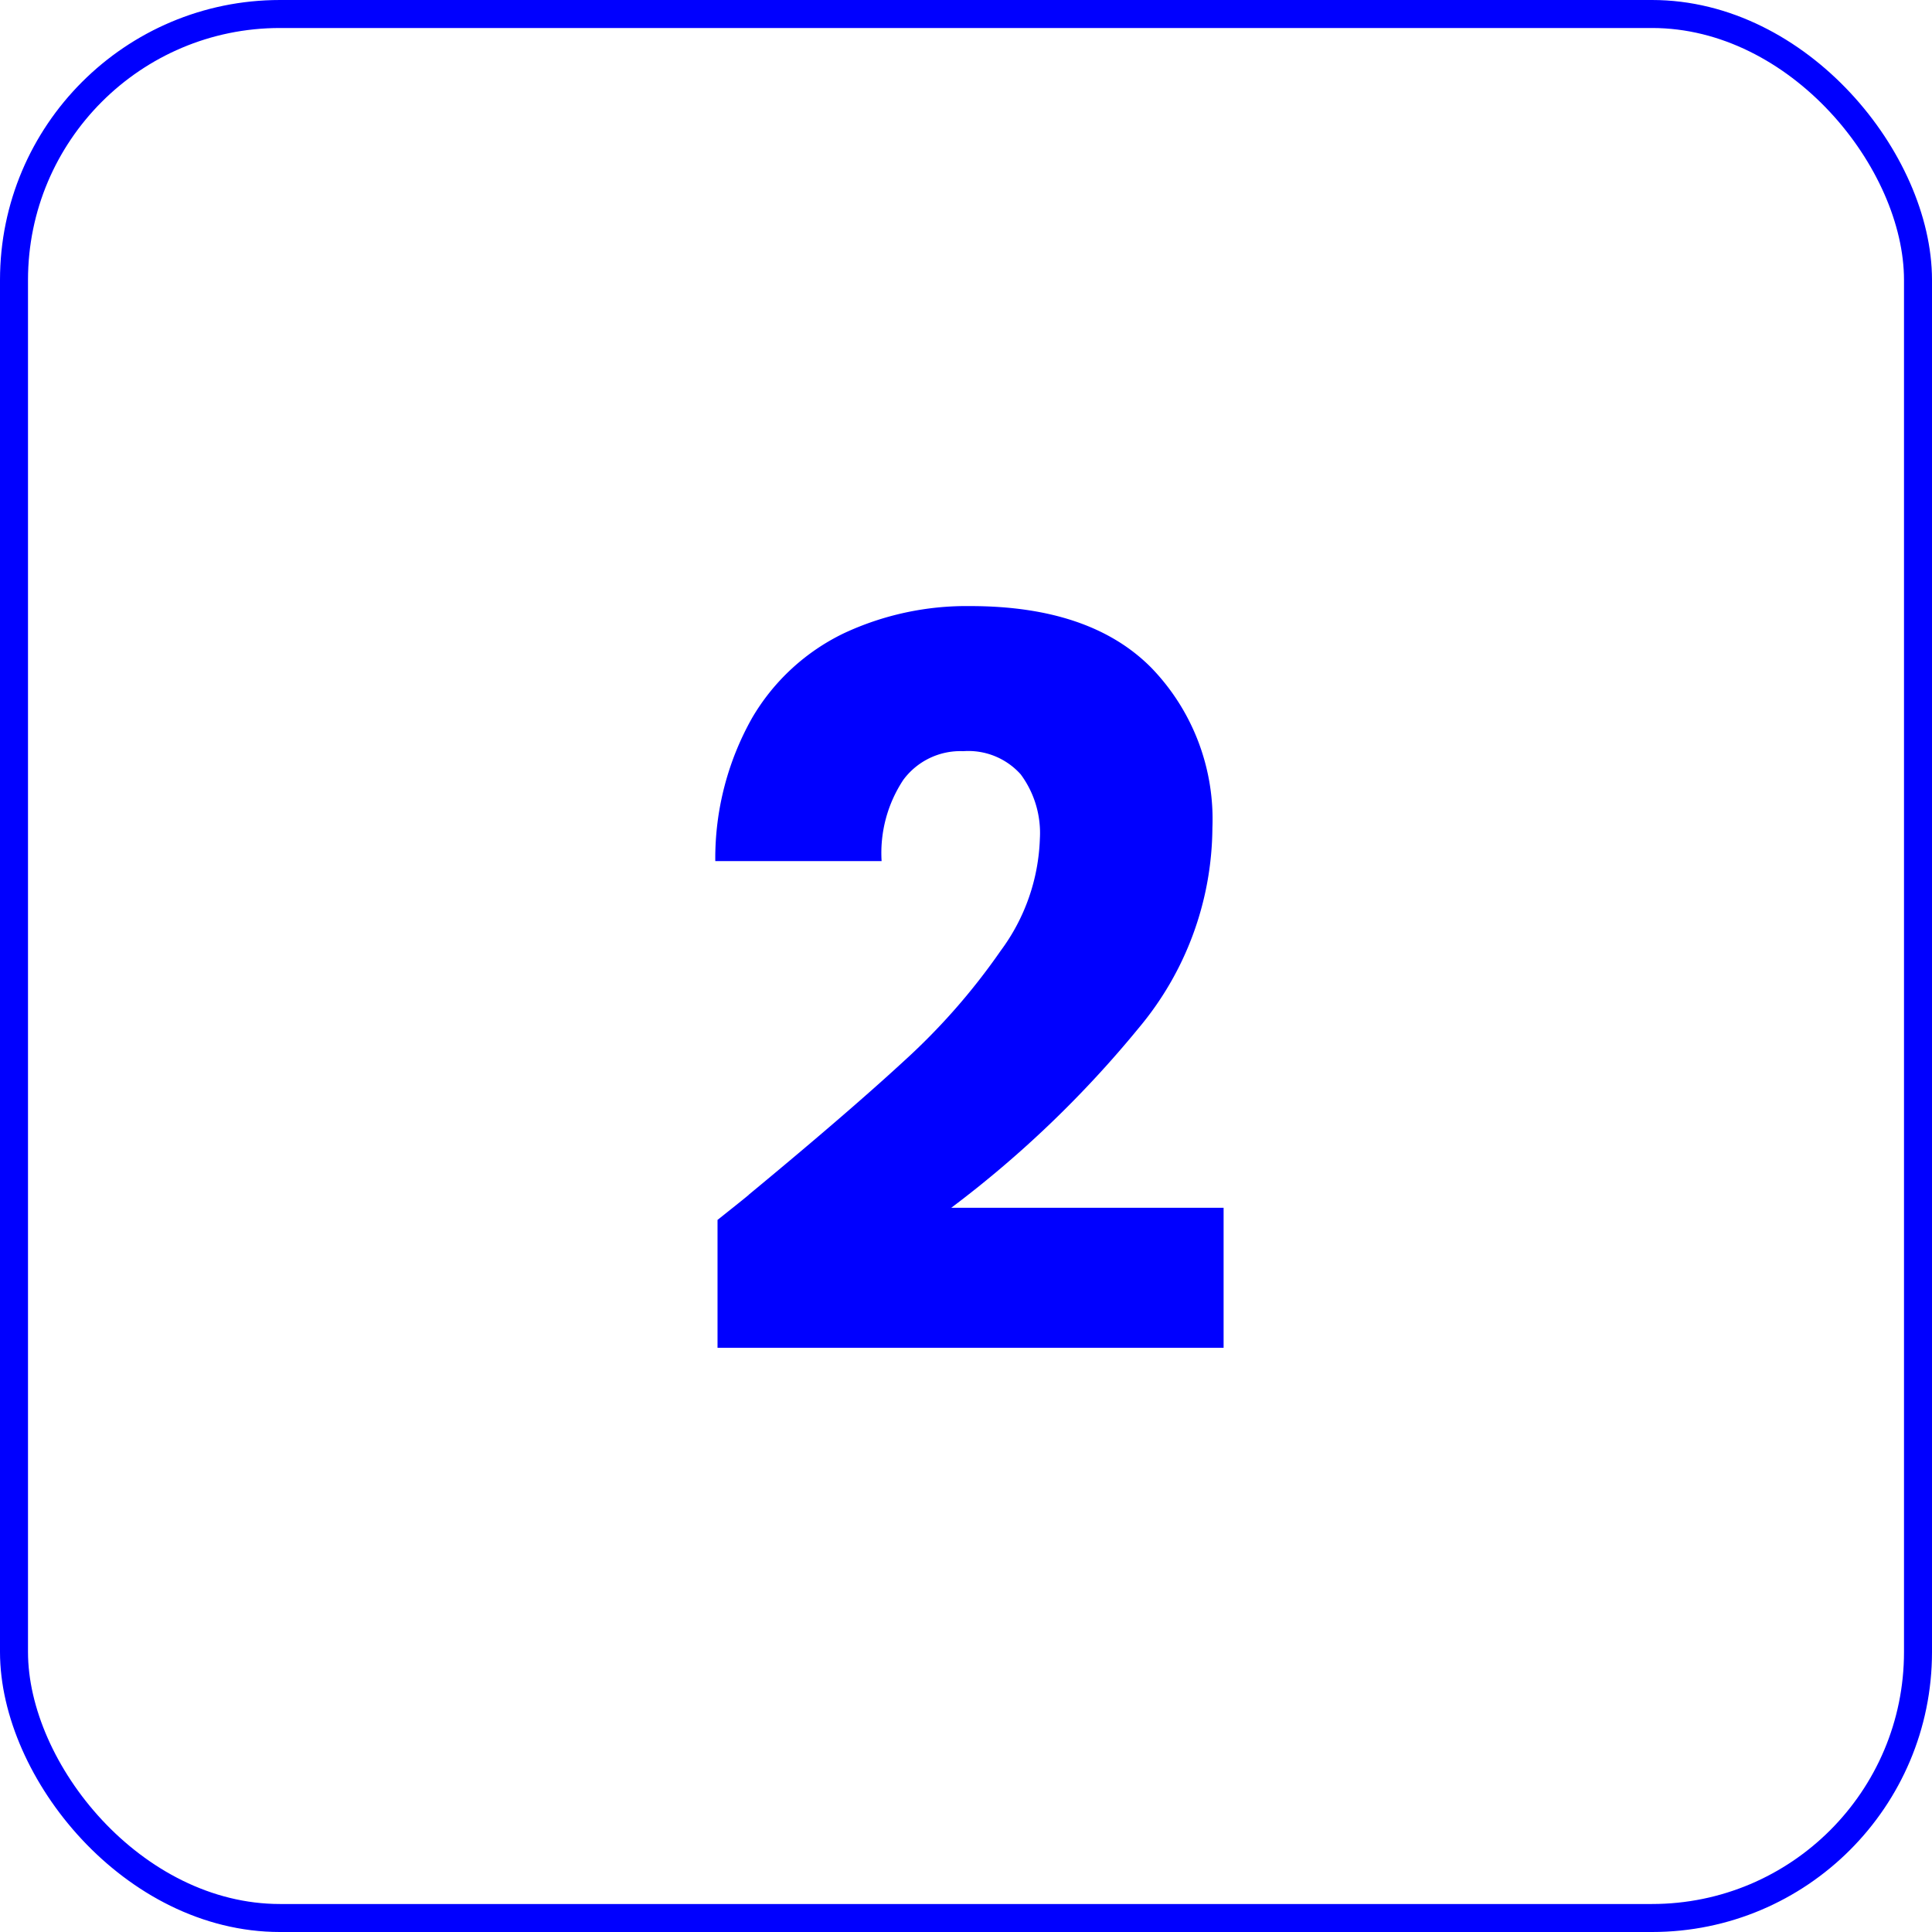<svg xmlns="http://www.w3.org/2000/svg" width="69" height="69" viewBox="0 0 69 69"><g id="Group_238" data-name="Group 238" transform="translate(-2092 -329.355)"><g id="Rectangle_58" data-name="Rectangle 58" transform="translate(2092 329.355)" fill="none" stroke="blue" stroke-width="1"><rect width="69" height="69" rx="10" stroke="none"></rect><rect x="0.5" y="0.5" width="68" height="68" rx="9.5" fill="none"></rect></g><path id="Medium_length_headli" data-name="Medium length headli" d="M25.626,33.068q1.224-.972,1.116-.9Q30.27,29.252,32.3,27.38a23.027,23.027,0,0,0,3.438-3.924,7.091,7.091,0,0,0,1.4-4,3.517,3.517,0,0,0-.684-2.3,2.508,2.508,0,0,0-2.052-.828,2.533,2.533,0,0,0-2.142,1.026,4.731,4.731,0,0,0-.774,2.9h-5.94a10.2,10.2,0,0,1,1.314-5.112,7.632,7.632,0,0,1,3.276-3.024,10.344,10.344,0,0,1,4.518-.972q4.284,0,6.462,2.2A7.777,7.777,0,0,1,43.3,19.064a11.227,11.227,0,0,1-2.628,7.146,38.7,38.7,0,0,1-6.7,6.426H43.7v5H25.626Z" transform="translate(2092 339.855)" fill="blue"></path></g></svg>